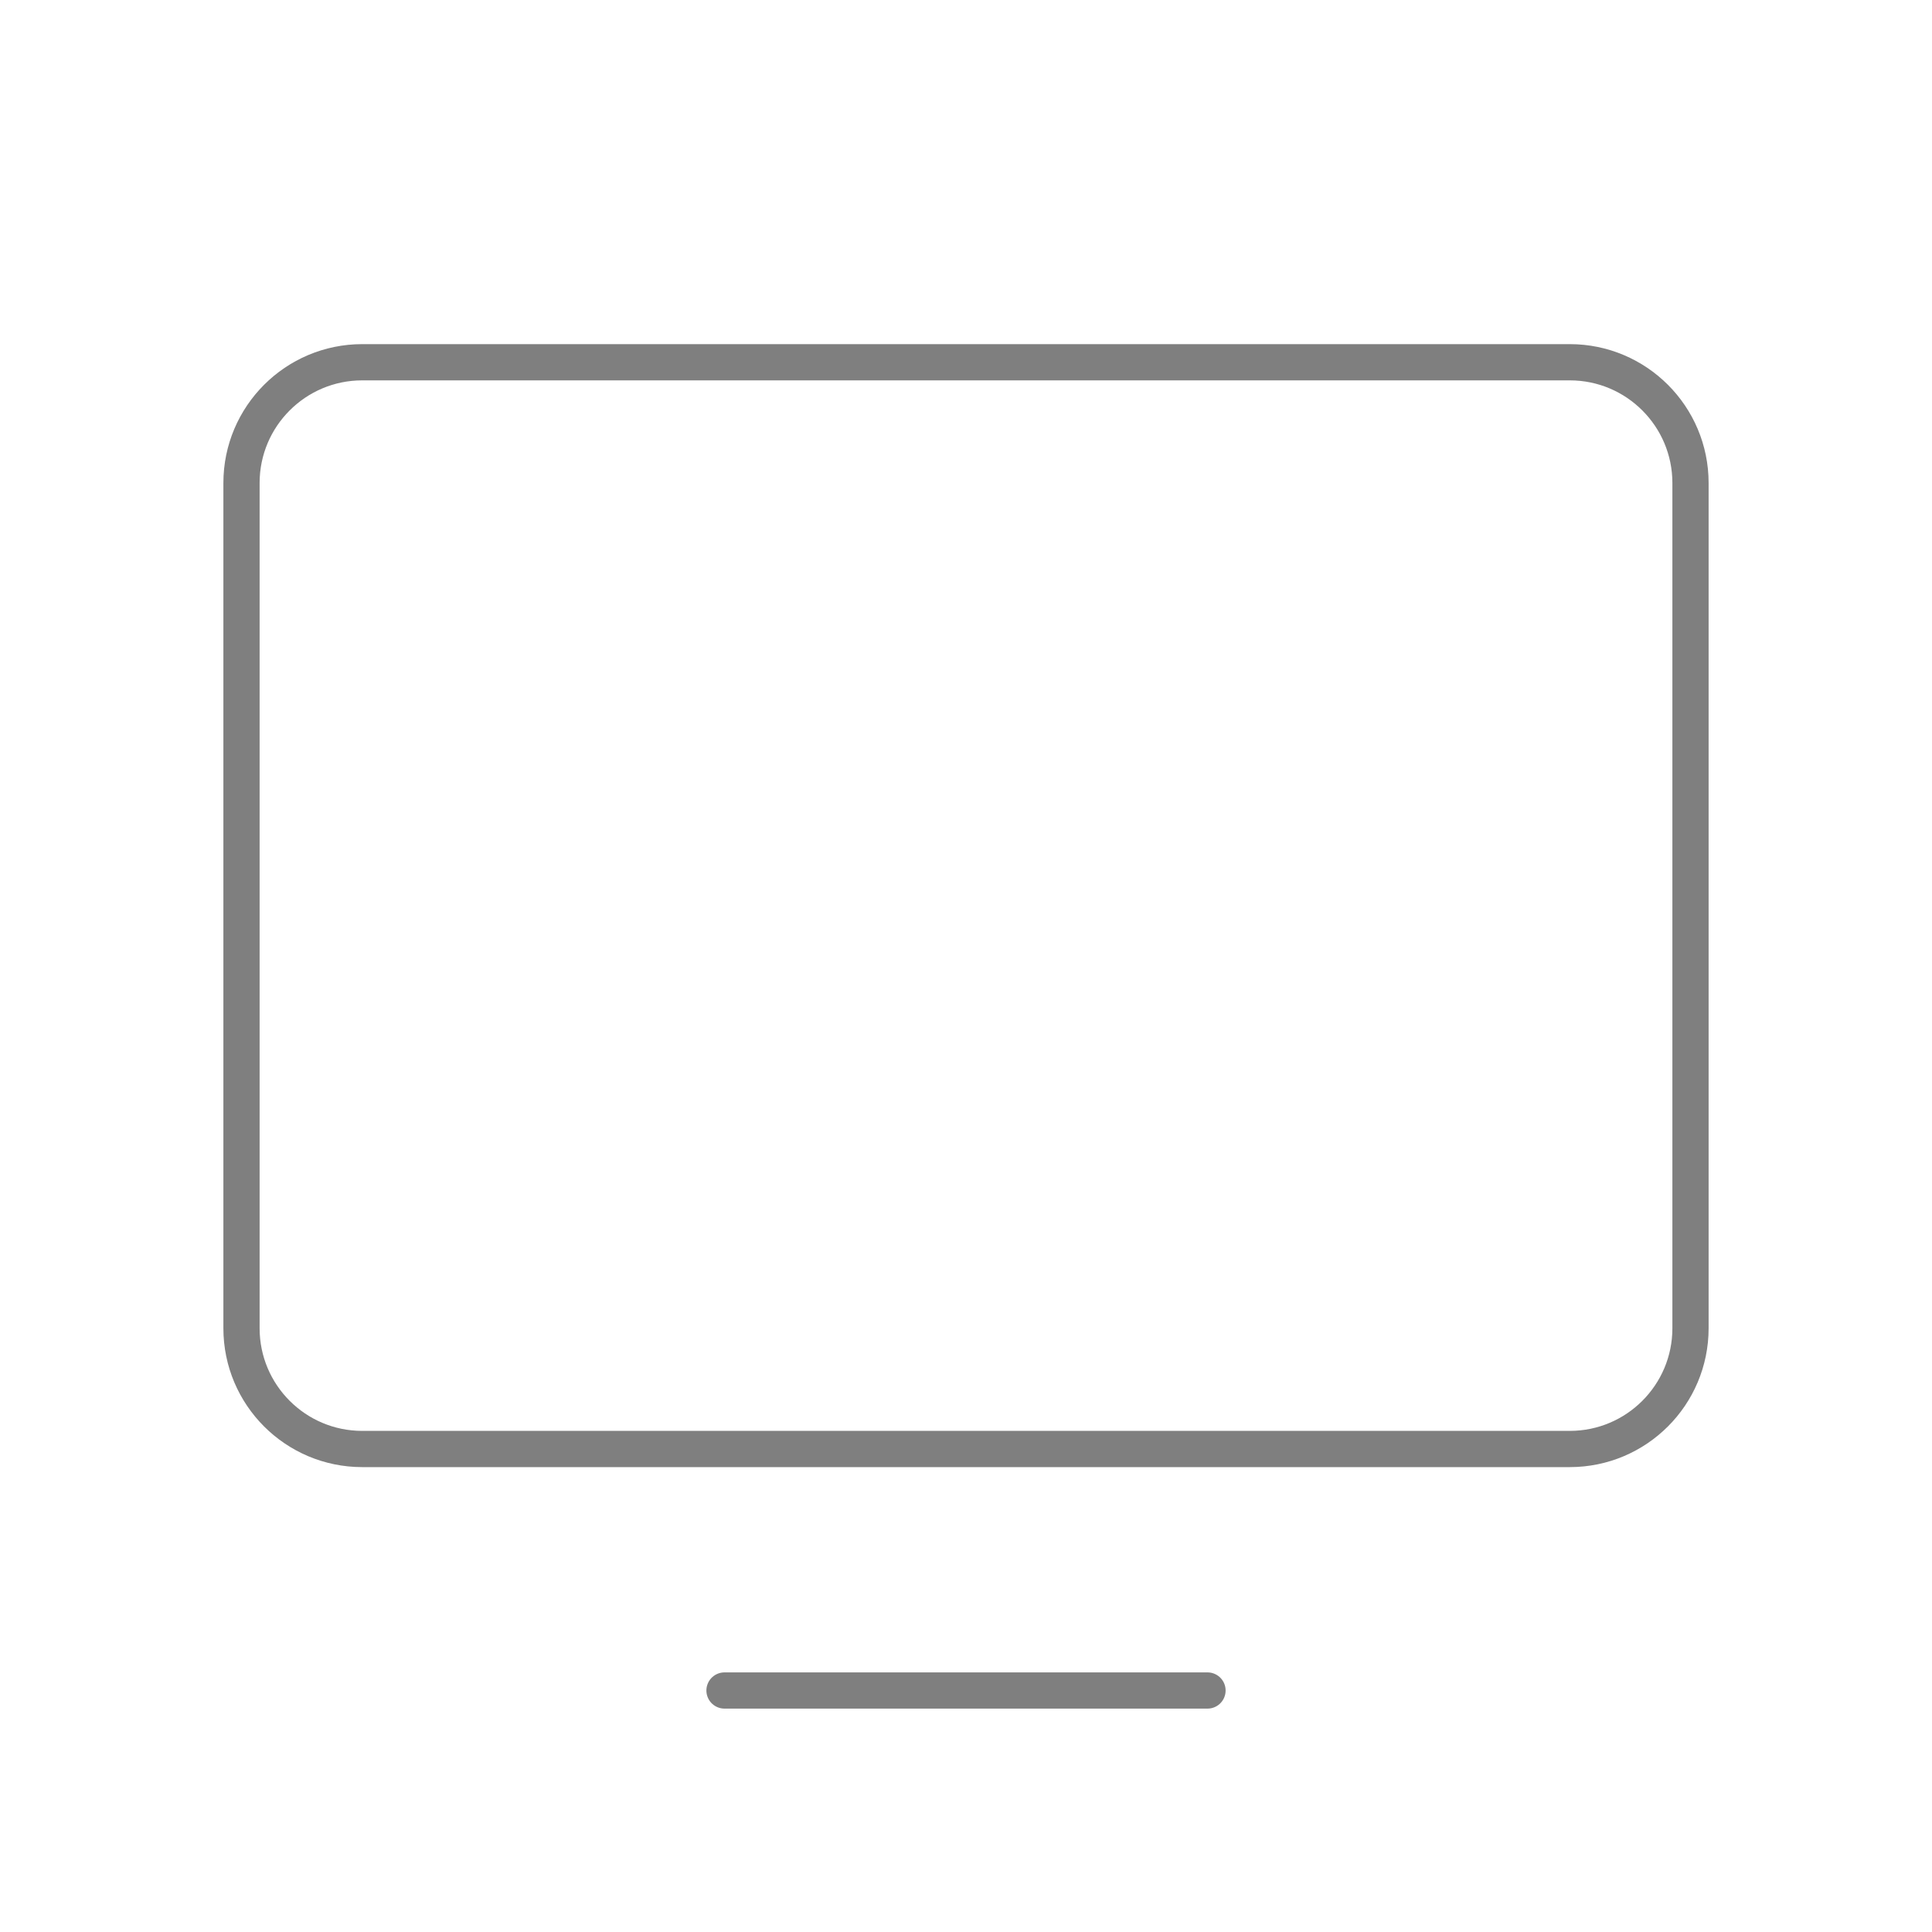 <?xml version="1.0" encoding="UTF-8"?> <svg xmlns="http://www.w3.org/2000/svg" width="80" height="80" viewBox="0 0 80 80" fill="none"> <path d="M15 60L65 60C67.761 60 70 57.761 70 55V20C70 17.239 67.761 15 65 15L15 15C12.239 15 10 17.239 10 20L10 55C10 57.761 12.239 60 15 60Z" stroke="black" stroke-opacity="0.5" stroke-width="1.5" stroke-linecap="round" stroke-linejoin="round"></path> <path d="M50 70H30" stroke="black" stroke-opacity="0.5" stroke-width="1.5" stroke-linecap="round" stroke-linejoin="round"></path> </svg> 